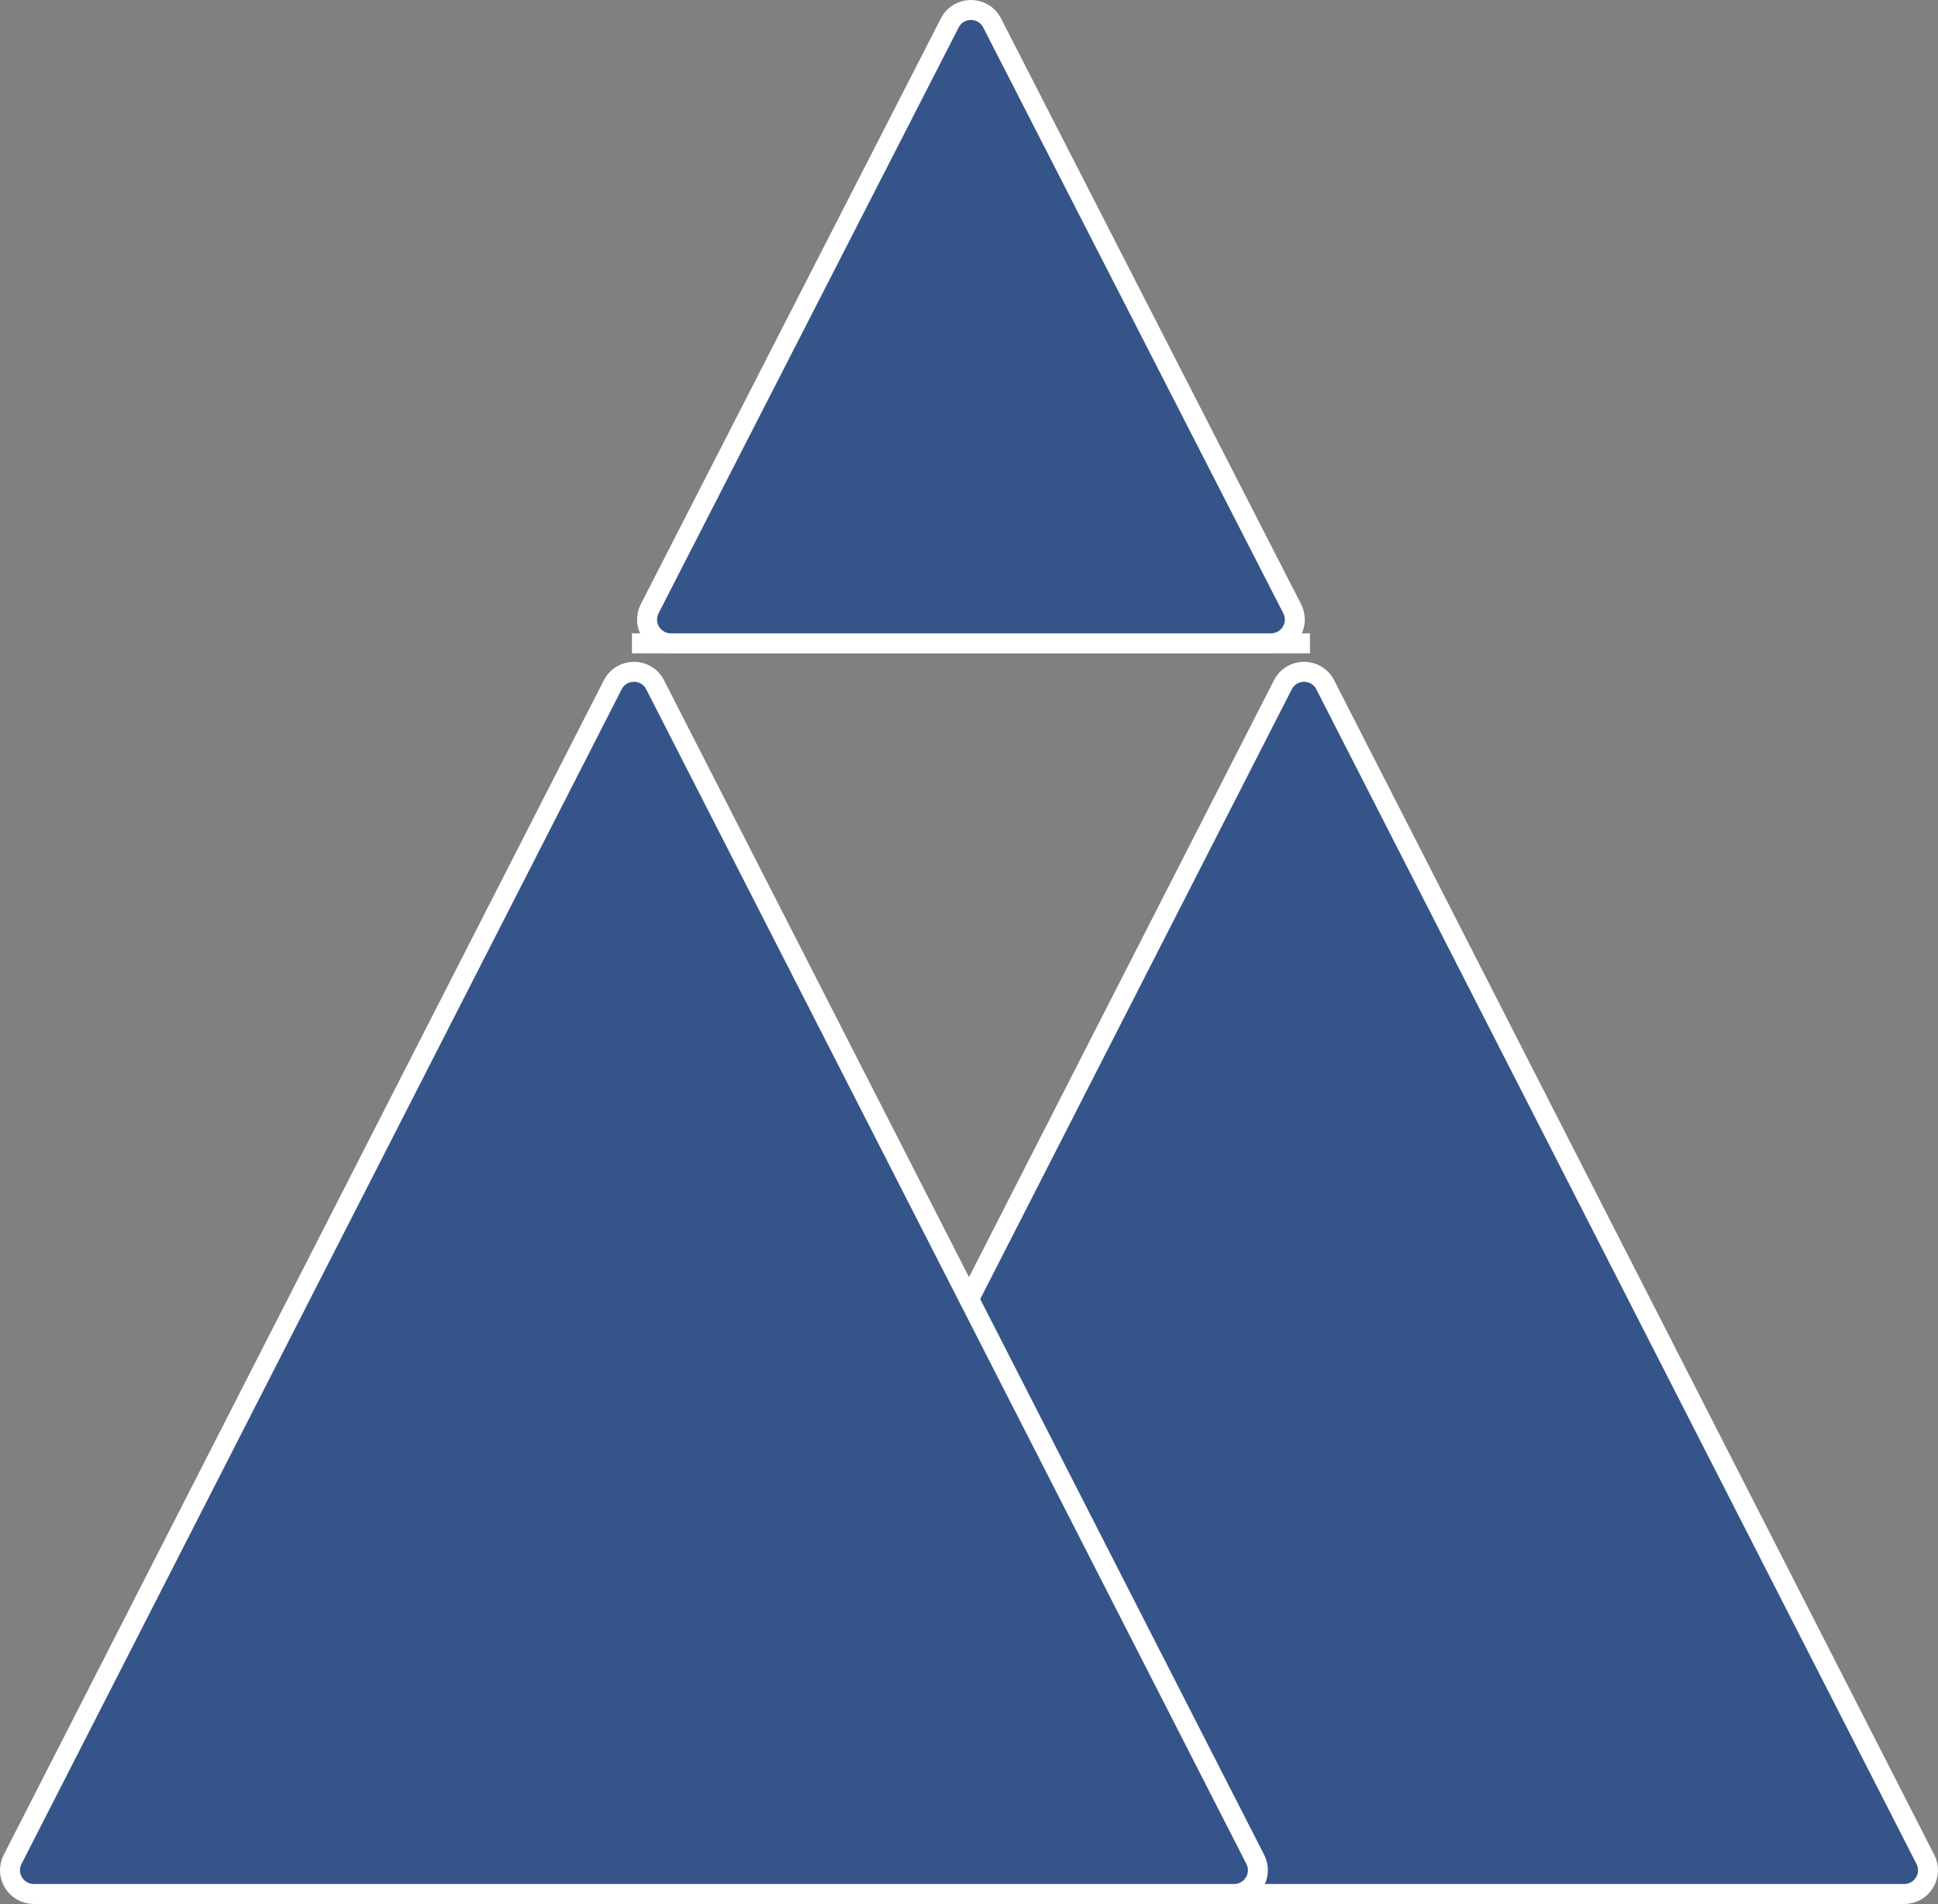 <svg id="Layer_1" data-name="Layer 1" xmlns="http://www.w3.org/2000/svg" viewBox="0 0 4074.74 4002.98"><rect x="0" y="0" width="4074.74" height="4002.98" fill="#808080" stroke="none"/><defs><style>.cls-1{fill:none;}.cls-1,.cls-2{stroke:#fff;stroke-miterlimit:10;stroke-width:42px;}.cls-2{fill:#35548a;}</style></defs><line class="cls-1" x1="1328.73" y1="1352.54" x2="2754.21" y2="1352.54"/><path class="cls-2" d="M2007.6,138.58,1376.66,1370.12c-17.05,33.27,7.11,72.8,44.5,72.8H2683c37.39,0,61.55-39.53,44.5-72.8L2096.6,138.58C2078,102.31,2026.18,102.31,2007.6,138.58Z" transform="translate(-10.63 -90.38)"/><path class="cls-2" d="M2707.94,1530.06,1446.09,3999.61c-17,33.27,7.17,72.75,44.53,72.75H4014.3c37.36,0,61.53-39.48,44.53-72.75L2797,1530.06C2778.42,1493.73,2726.5,1493.73,2707.94,1530.06Z" transform="translate(-10.63 -90.38)"/><path class="cls-2" d="M1299,1530.06,37.17,3999.61c-17,33.27,7.17,72.75,44.53,72.75H2605.38c37.36,0,61.53-39.48,44.53-72.75L1388.06,1530.06C1369.5,1493.73,1317.58,1493.73,1299,1530.06Z" transform="translate(-10.63 -90.38)"/></svg>